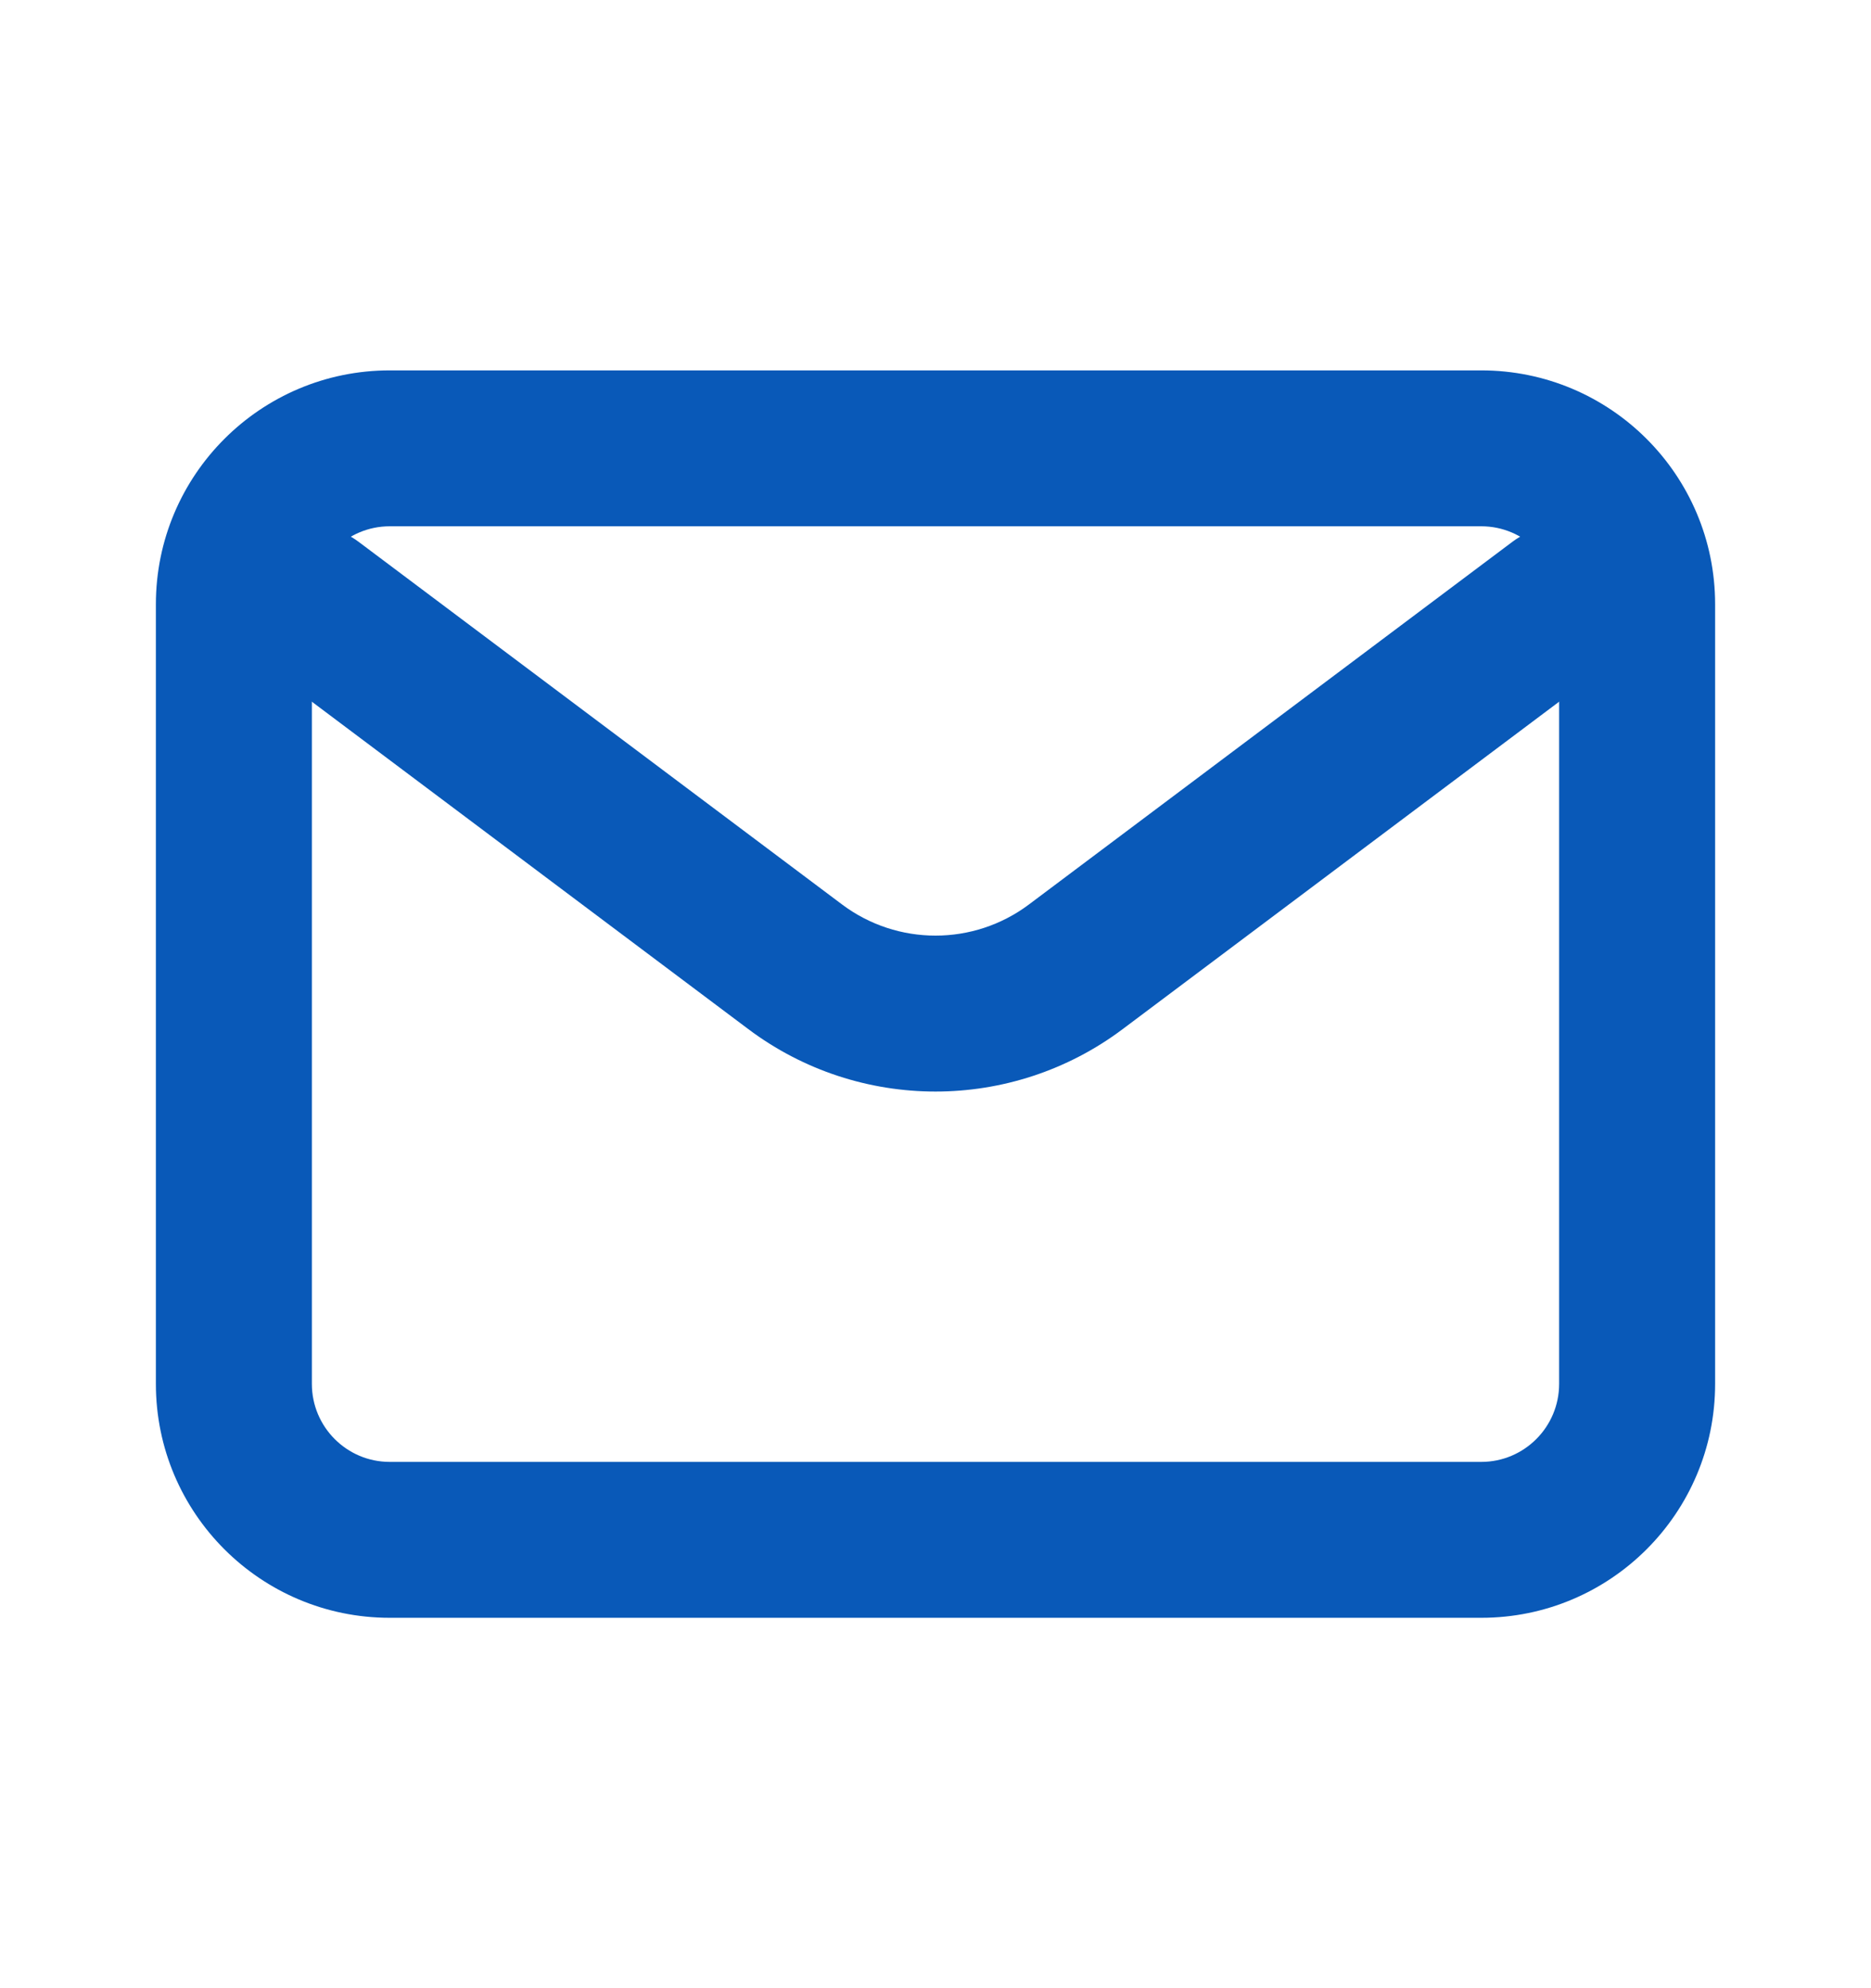 <?xml version="1.0" encoding="UTF-8"?> <svg xmlns="http://www.w3.org/2000/svg" width="16" height="17" viewBox="0 0 16 17" fill="none"><path d="M2.133 4.767C2.354 4.472 2.772 4.412 3.067 4.633L7.2 7.733C7.674 8.089 8.326 8.089 8.8 7.733L12.933 4.633C13.228 4.412 13.646 4.472 13.867 4.767C14.088 5.061 14.028 5.479 13.733 5.7L9.6 8.8C8.652 9.511 7.348 9.511 6.4 8.8L2.267 5.7C1.972 5.479 1.912 5.061 2.133 4.767Z" fill="#0959B8"></path><path d="M13.333 5.167C13.333 4.798 13.035 4.5 12.667 4.5H3.333C2.965 4.5 2.667 4.798 2.667 5.167V11.833C2.667 12.201 2.965 12.5 3.333 12.5H12.667C13.035 12.5 13.333 12.201 13.333 11.833V5.167ZM14.667 11.833C14.667 12.938 13.771 13.833 12.667 13.833H3.333C2.229 13.833 1.333 12.938 1.333 11.833V5.167C1.333 4.062 2.229 3.167 3.333 3.167H12.667C13.771 3.167 14.667 4.062 14.667 5.167V11.833Z" fill="#0959B8"></path></svg> 